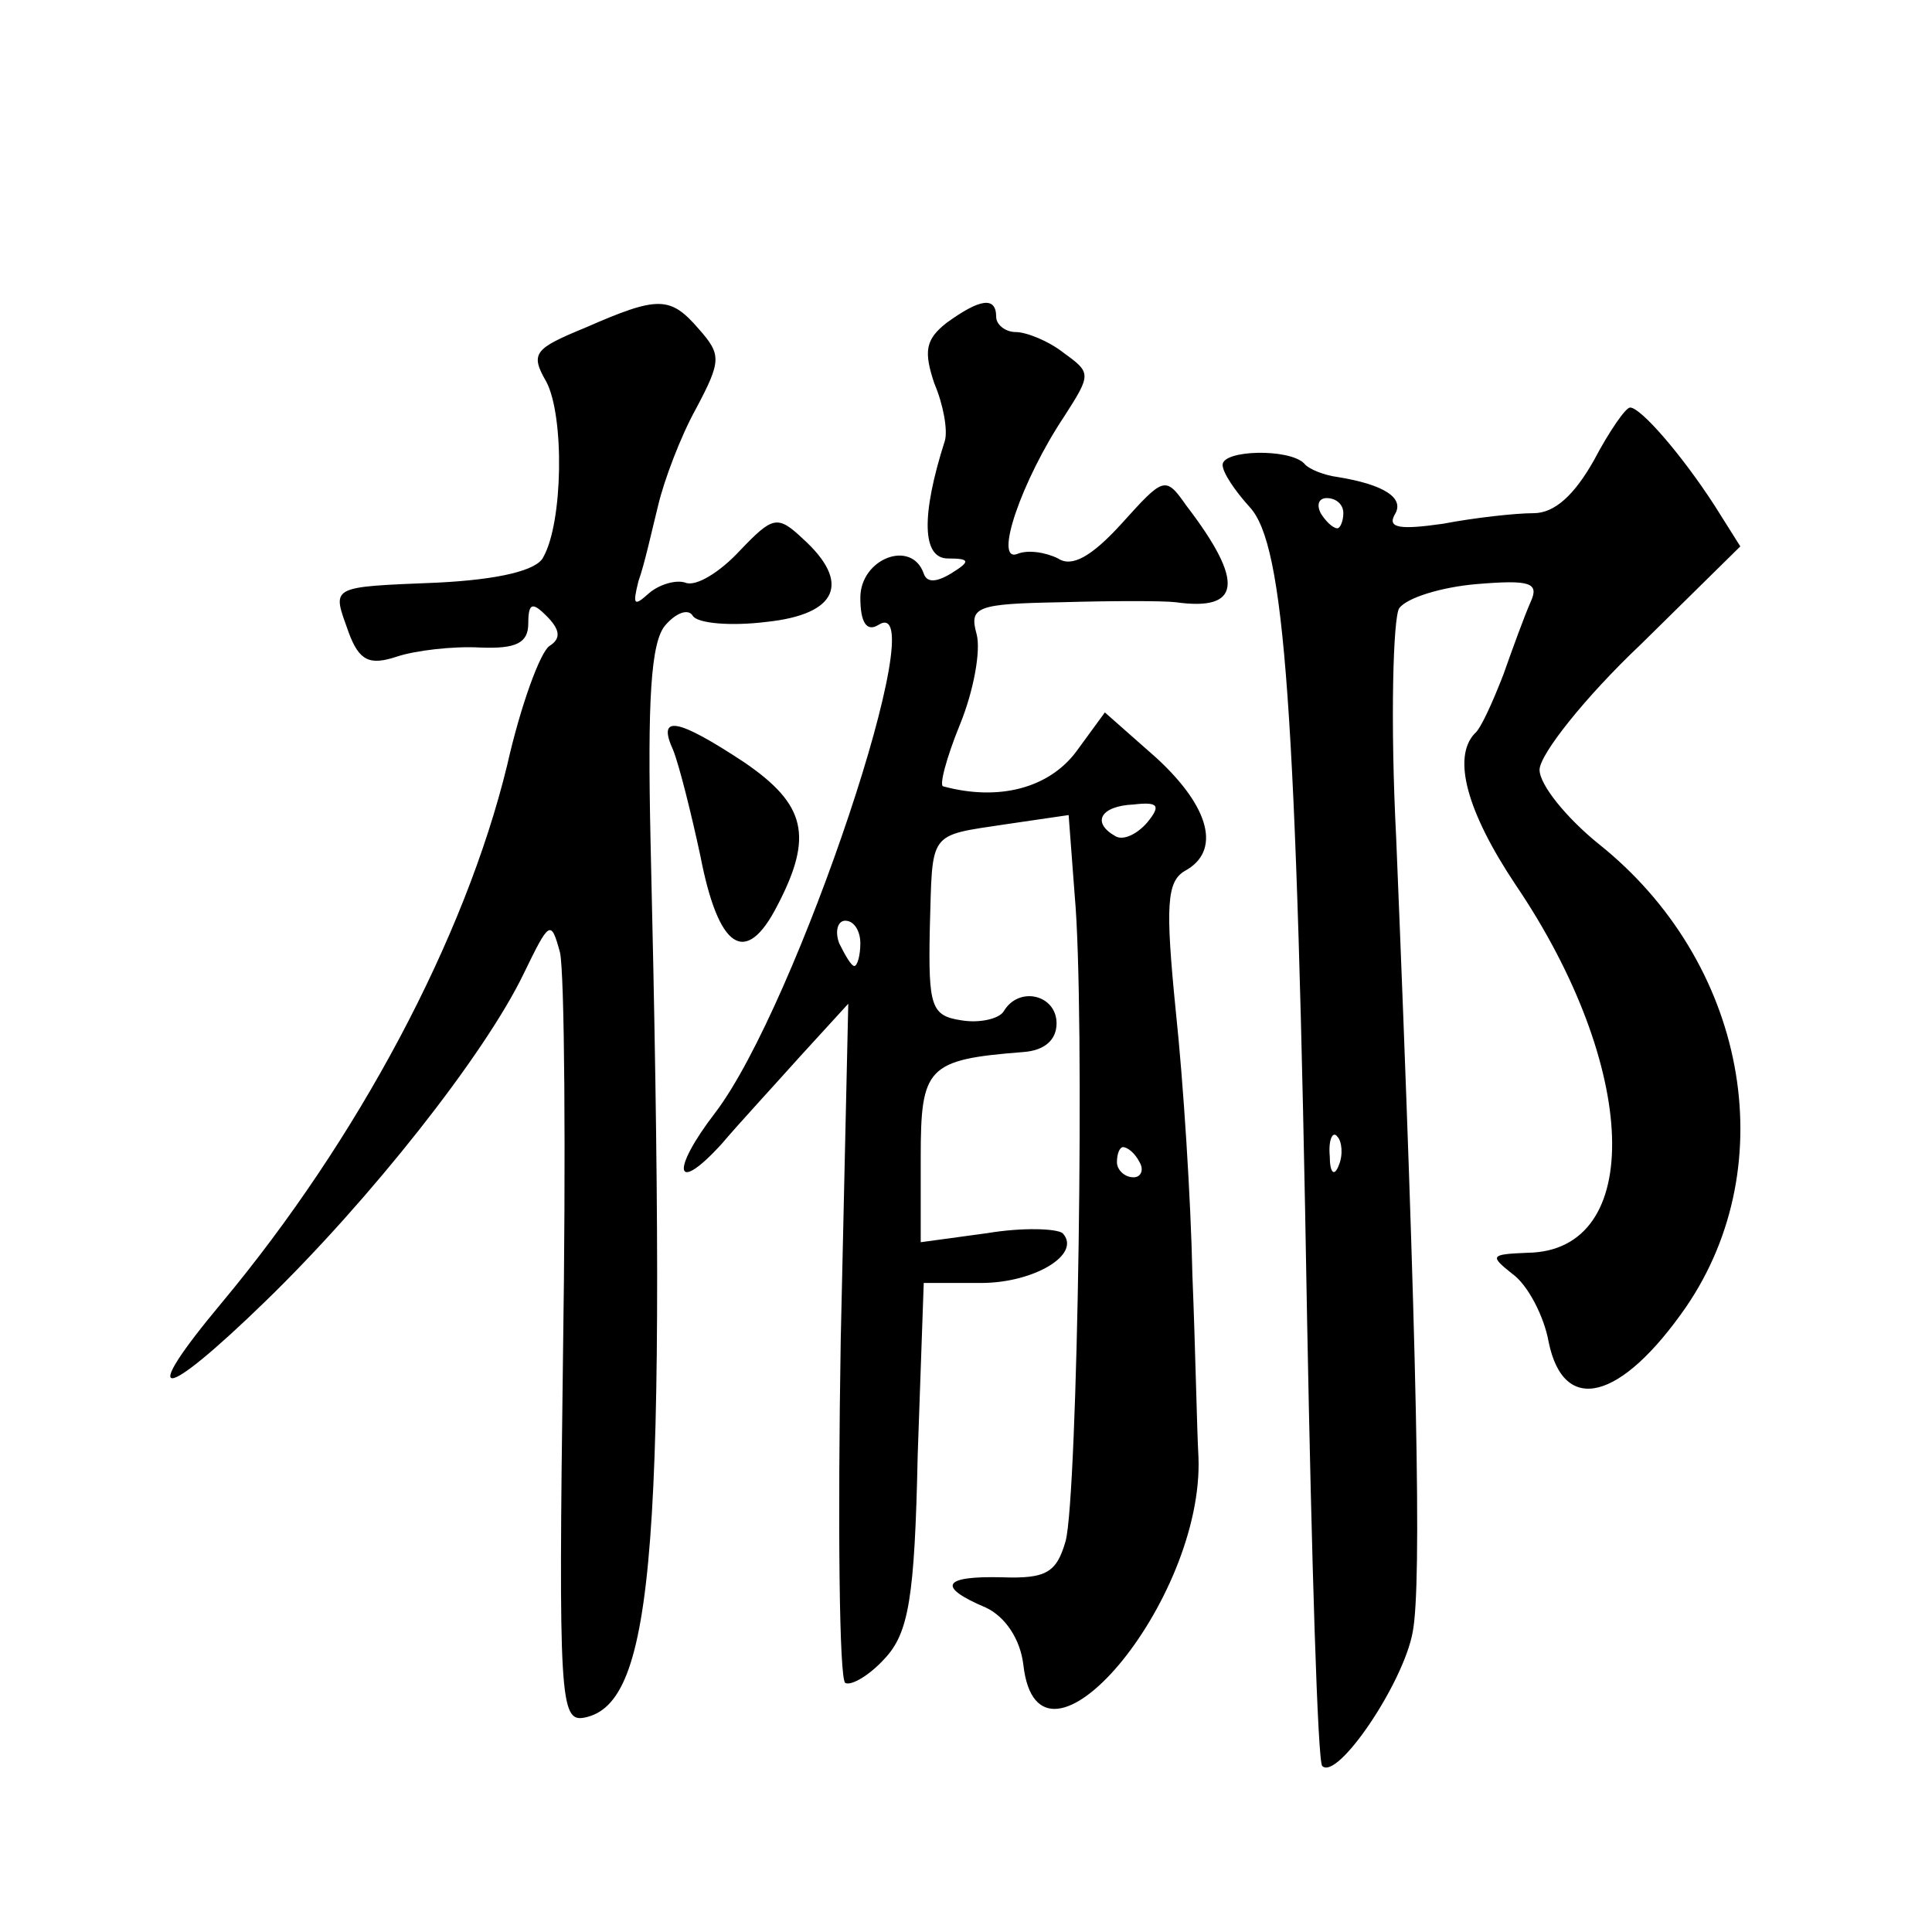 <?xml version="1.0" standalone="no"?>
<!DOCTYPE svg PUBLIC "-//W3C//DTD SVG 20010904//EN"
 "http://www.w3.org/TR/2001/REC-SVG-20010904/DTD/svg10.dtd">
<svg version="1.0" xmlns="http://www.w3.org/2000/svg"
 width="128pt" height="128pt" viewBox="0 0 128 128"
 preserveAspectRatio="xMidYMid meet">
<g transform="translate(0,128) scale(0.1,-0.1)"
fill="#0" stroke="none">
<path d="M388 1063 c-34 -14 -37 -17 -26 -36 12 -23 11 -93 -2 -116 -4 -9 -30 -15
-70 -17 -73 -3 -70 -2 -59 -33 7 -19 14 -22 32 -16 12 4 37 7 55 6 24 -1 32 3 32
16 0 14 3 14 12 5 9 -9 10 -15 2 -20 -6 -4 -19 -39 -28 -79 -28 -115 -99 -248 -189
-356 -56 -67 -41 -67 29 1 69 67 145 163 171 217 17 35 18 36 24 14 3 -13 4 -133
2 -267 -3 -227 -2 -243 14 -240 47 9 55 114 44 581 -2 92 0 132 10 143 7 8 15 11
18 6 3 -5 25 -7 49 -4 47 5 56 26 24 55 -17 16 -20 15 -42 -8 -13 -14 -29 -24 -36
-21 -6 2 -17 -1 -24 -7 -10 -9 -11 -8 -7 8 4 11 9 34 13 50 4 17 15 46 25 64 17
32 17 36 2 53 -19 22 -27 22 -75 1z M627 1066 c-14 -11 -15 -19 -8 -40 6 -14 9
-31 7 -38 -16 -50 -15 -78 2 -78 15 0 15 -2 2 -10 -10 -6 -16 -6 -18 0 -8 23 -42
10 -42 -16 0 -16 4 -23 12 -18 38 24 -54 -252 -108 -323 -30 -39 -27 -55 4 -21
11 13 35 39 52 58 l32 35 -5 -223 c-2 -122 -1 -224 3 -227 4 -2 16 5 26 16 16 17
20 40 22 135 l4 114 38 0 c35 0 67 19 54 33 -4 3 -26 4 -50 0 l-44 -6 0 56 c0 60
4 65 68 70 14 1 22 8 22 19 0 19 -25 25 -35 8 -3 -5 -16 -8 -28 -6 -20 3 -22 9
-21 60 2 66 -2 62 51 70 l41 6 4 -53 c7 -76 2 -398 -6 -428 -6 -21 -13 -25 -42
-24 -39 1 -44 -6 -11 -20 13 -6 23 -21 25 -38 10 -88 120 42 116 138 -1 17 -2 71
-4 120 -1 50 -6 128 -11 175 -7 70 -6 86 6 93 24 13 17 42 -19 75 l-34 30 -19 -26
c-18 -24 -51 -33 -88 -23 -3 0 2 19 11 41 9 22 14 49 11 60 -5 18 0 20 56 21 34
1 68 1 76 0 43 -6 46 13 7 64 -14 20 -15 19 -43 -12 -20 -22 -33 -29 -42 -23 -8
4 -20 6 -27 3 -16 -6 3 49 31 91 18 28 18 29 0 42 -10 8 -25 14 -32 14 -7 0 -13
5 -13 10 0 14 -11 12 -33 -4z m133 -331 c-7 -8 -16 -12 -21 -9 -16 9 -10 20 12
21 17 2 18 -1 9 -12z m-190 -80 c0 -8 -2 -15 -4 -15 -2 0 -6 7 -10 15 -3 8 -1 15
4 15 6 0 10 -7 10 -15z m185 -145 c3 -5 1 -10 -4 -10 -6 0 -11 5 -11 10 0 6 2 10
4 10 3 0 8 -4 11 -10z M1056 975 c-13 -23 -26 -35 -40 -35 -12 0 -39 -3 -60 -7
-28 -4 -37 -3 -32 6 7 11 -7 20 -38 25 -8 1 -19 5 -22 9 -10 10 -54 9 -54 -1 0
-5 8 -17 18 -28 23 -25 31 -129 38 -539 3 -159 7 -292 10 -295 10 -10 54 55 60
89 6 32 3 185 -11 526 -4 77 -2 146 2 152 5 7 28 14 51 16 36 3 42 1 36 -12 -4
-9 -12 -31 -18 -48 -7 -18 -15 -36 -19 -39 -15 -16 -5 -52 27 -100 82 -121 86 -243
8 -244 -25 -1 -25 -2 -10 -14 10 -7 21 -28 24 -45 10 -49 48 -39 91 23 65 95 40
229 -58 307 -21 17 -39 39 -39 49 0 10 30 48 67 83 l66 65 -17 27 c-22 34 -49 65
-56 65 -3 0 -14 -16 -24 -35z m-166 -35 c0 -5 -2 -10 -4 -10 -3 0 -8 5 -11 10 -3
6 -1 10 4 10 6 0 11 -4 11 -10z m-3 -432 c-3 -8 -6 -5 -6 6 -1 11 2 17 5 13 3 -3
4 -12 1 -19z M446 783 c4 -10 12 -42 18 -70 12 -62 30 -74 51 -33 24 46 19 67 -22
95 -44 29 -58 32 -47 8z"/>
</g>
</svg>
